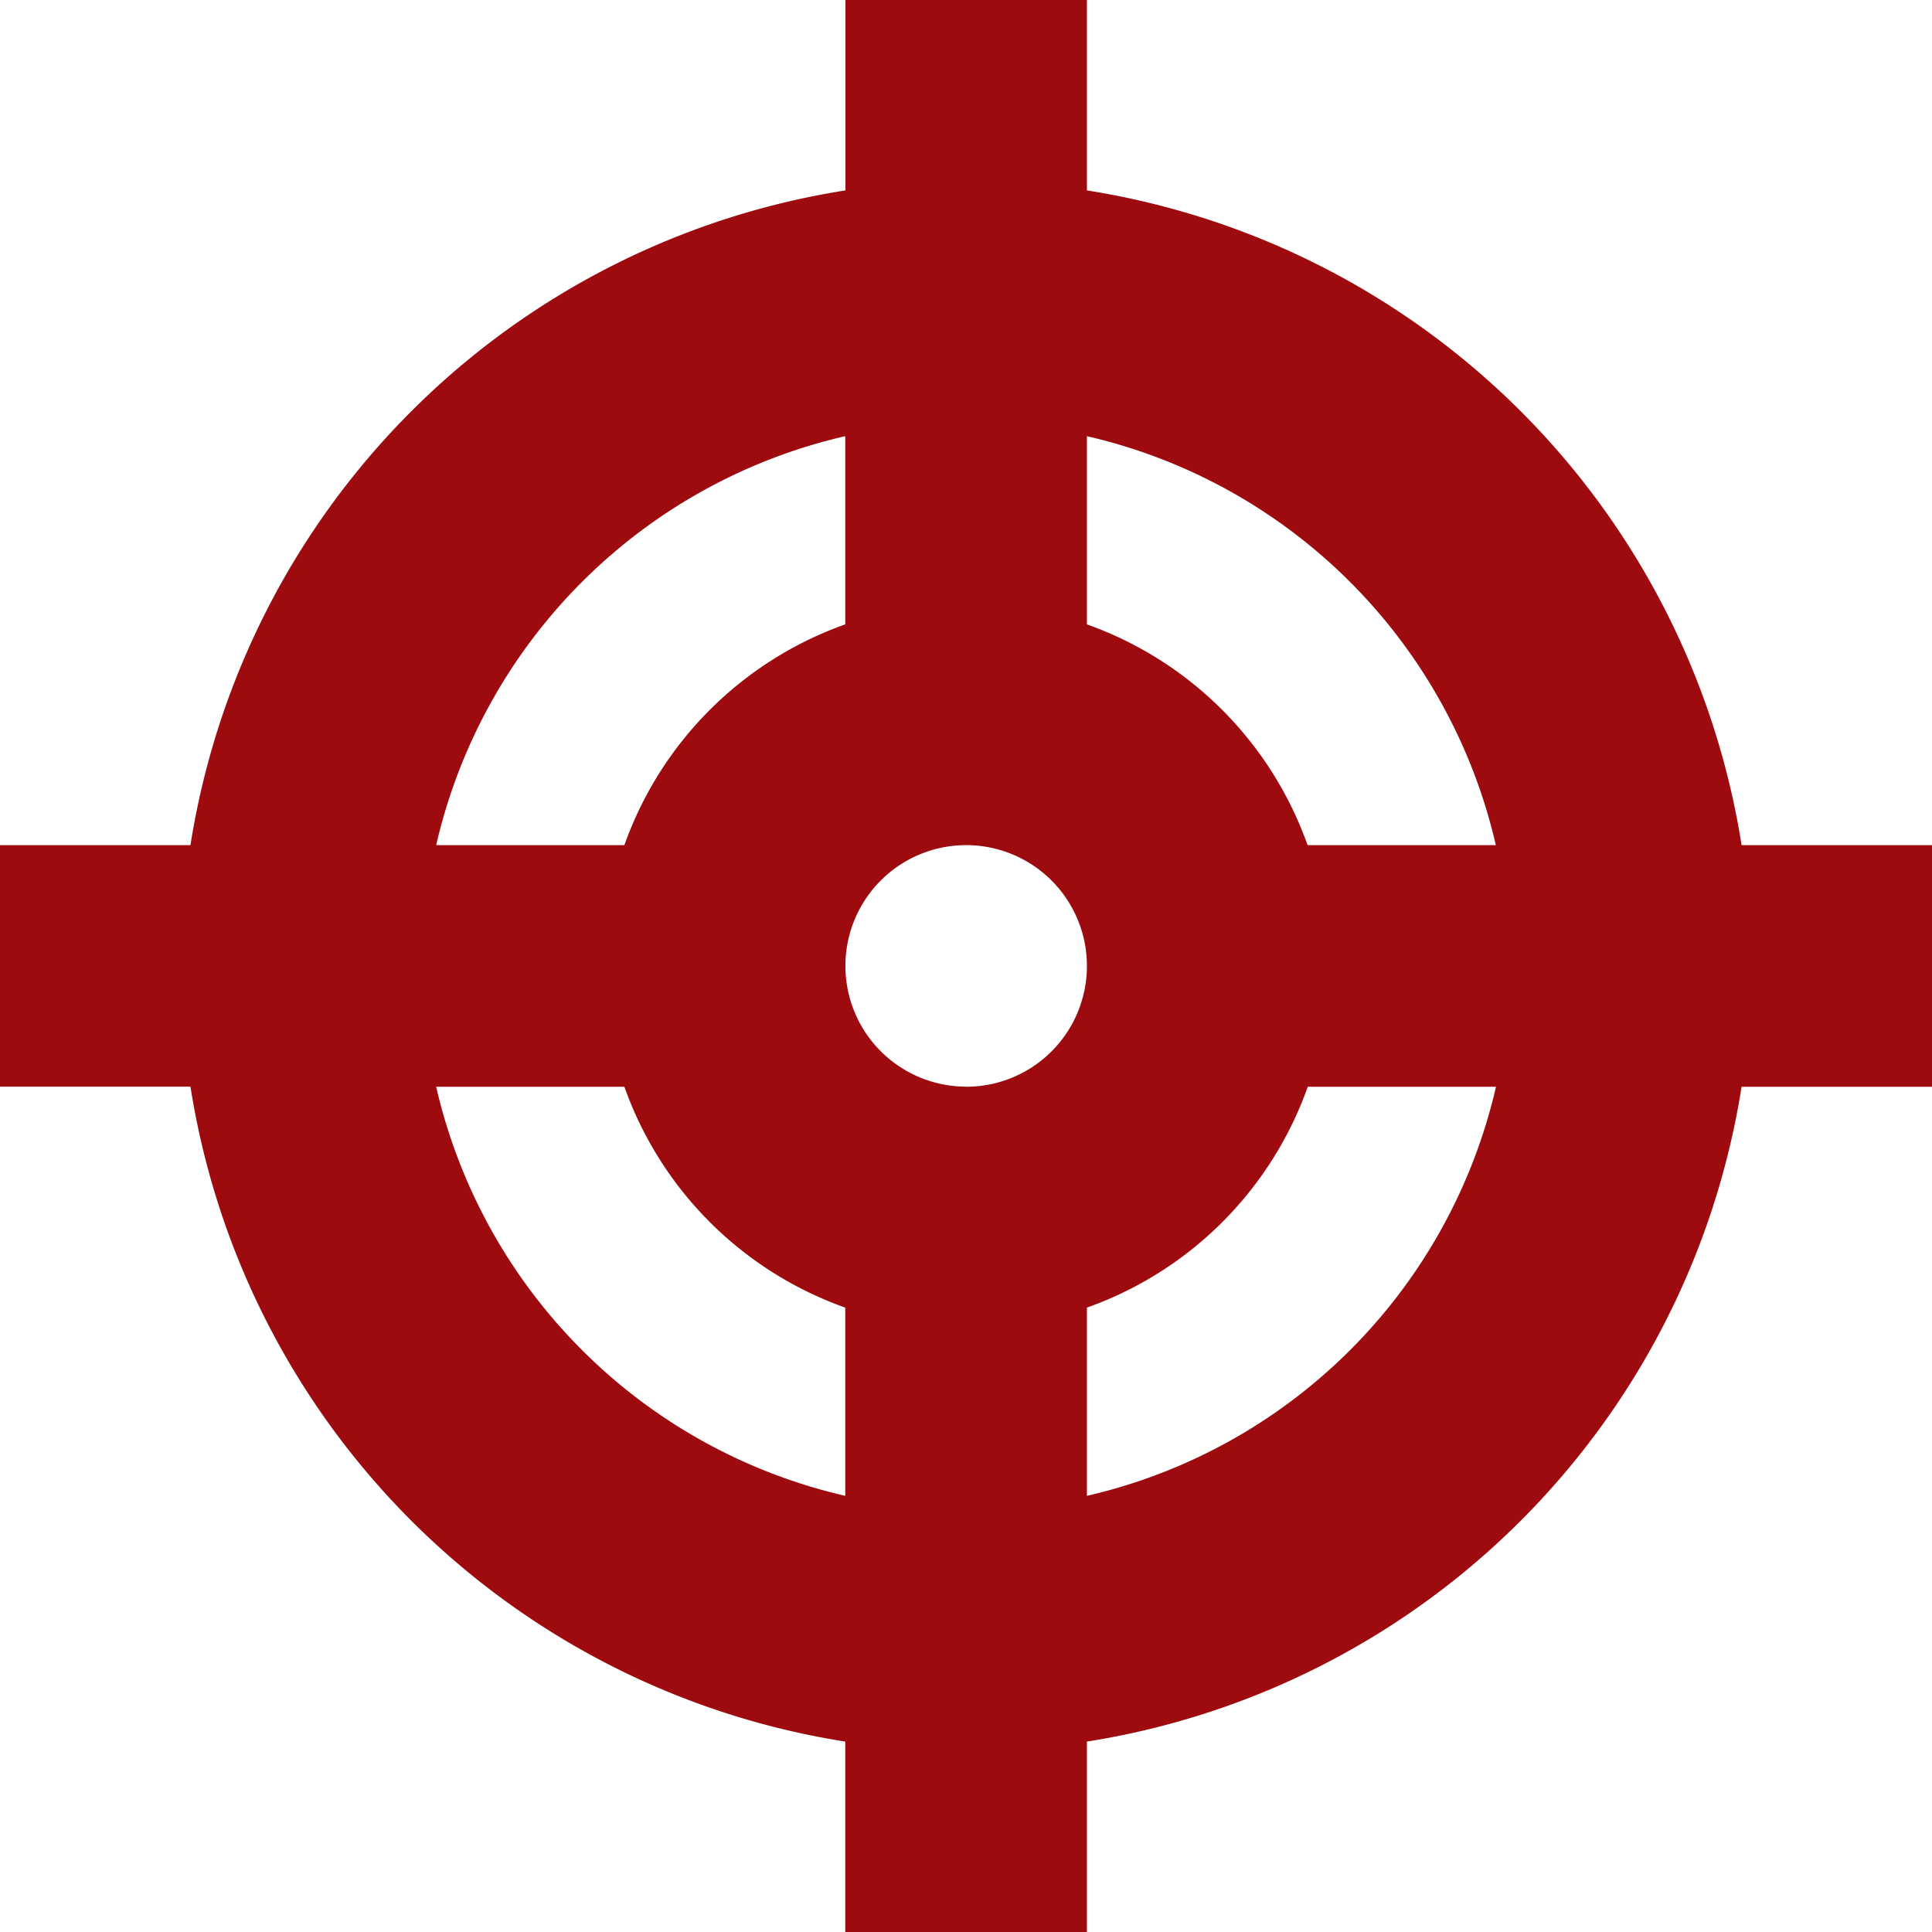 <svg xmlns="http://www.w3.org/2000/svg" width="50" height="50" viewBox="0 0 50 50">
  <path id="Icon_metro-target" data-name="Icon metro-target" d="M52.571,23.8H47.643A20.361,20.361,0,0,0,30.7,6.856V1.928h-6.25V6.856A20.361,20.361,0,0,0,7.5,23.8H2.571v6.25H7.5A20.361,20.361,0,0,0,24.446,47v4.928H30.7V47A20.361,20.361,0,0,0,47.643,30.053h4.928V23.8Zm-11.288,0H36.411A9.4,9.4,0,0,0,30.7,18.087V13.216A14.109,14.109,0,0,1,41.283,23.8Zm-13.712,6.25A3.125,3.125,0,1,1,30.7,26.928,3.125,3.125,0,0,1,27.571,30.053ZM24.446,13.216v4.871A9.4,9.4,0,0,0,18.73,23.8H13.859A14.109,14.109,0,0,1,24.446,13.216ZM13.859,30.053H18.73a9.4,9.4,0,0,0,5.716,5.716V40.64A14.109,14.109,0,0,1,13.859,30.053ZM30.7,40.64V35.769a9.4,9.4,0,0,0,5.716-5.716h4.871A14.109,14.109,0,0,1,30.7,40.64Z" transform="translate(-2.571 -1.928)" fill="#9e0b0f"/>
</svg>
